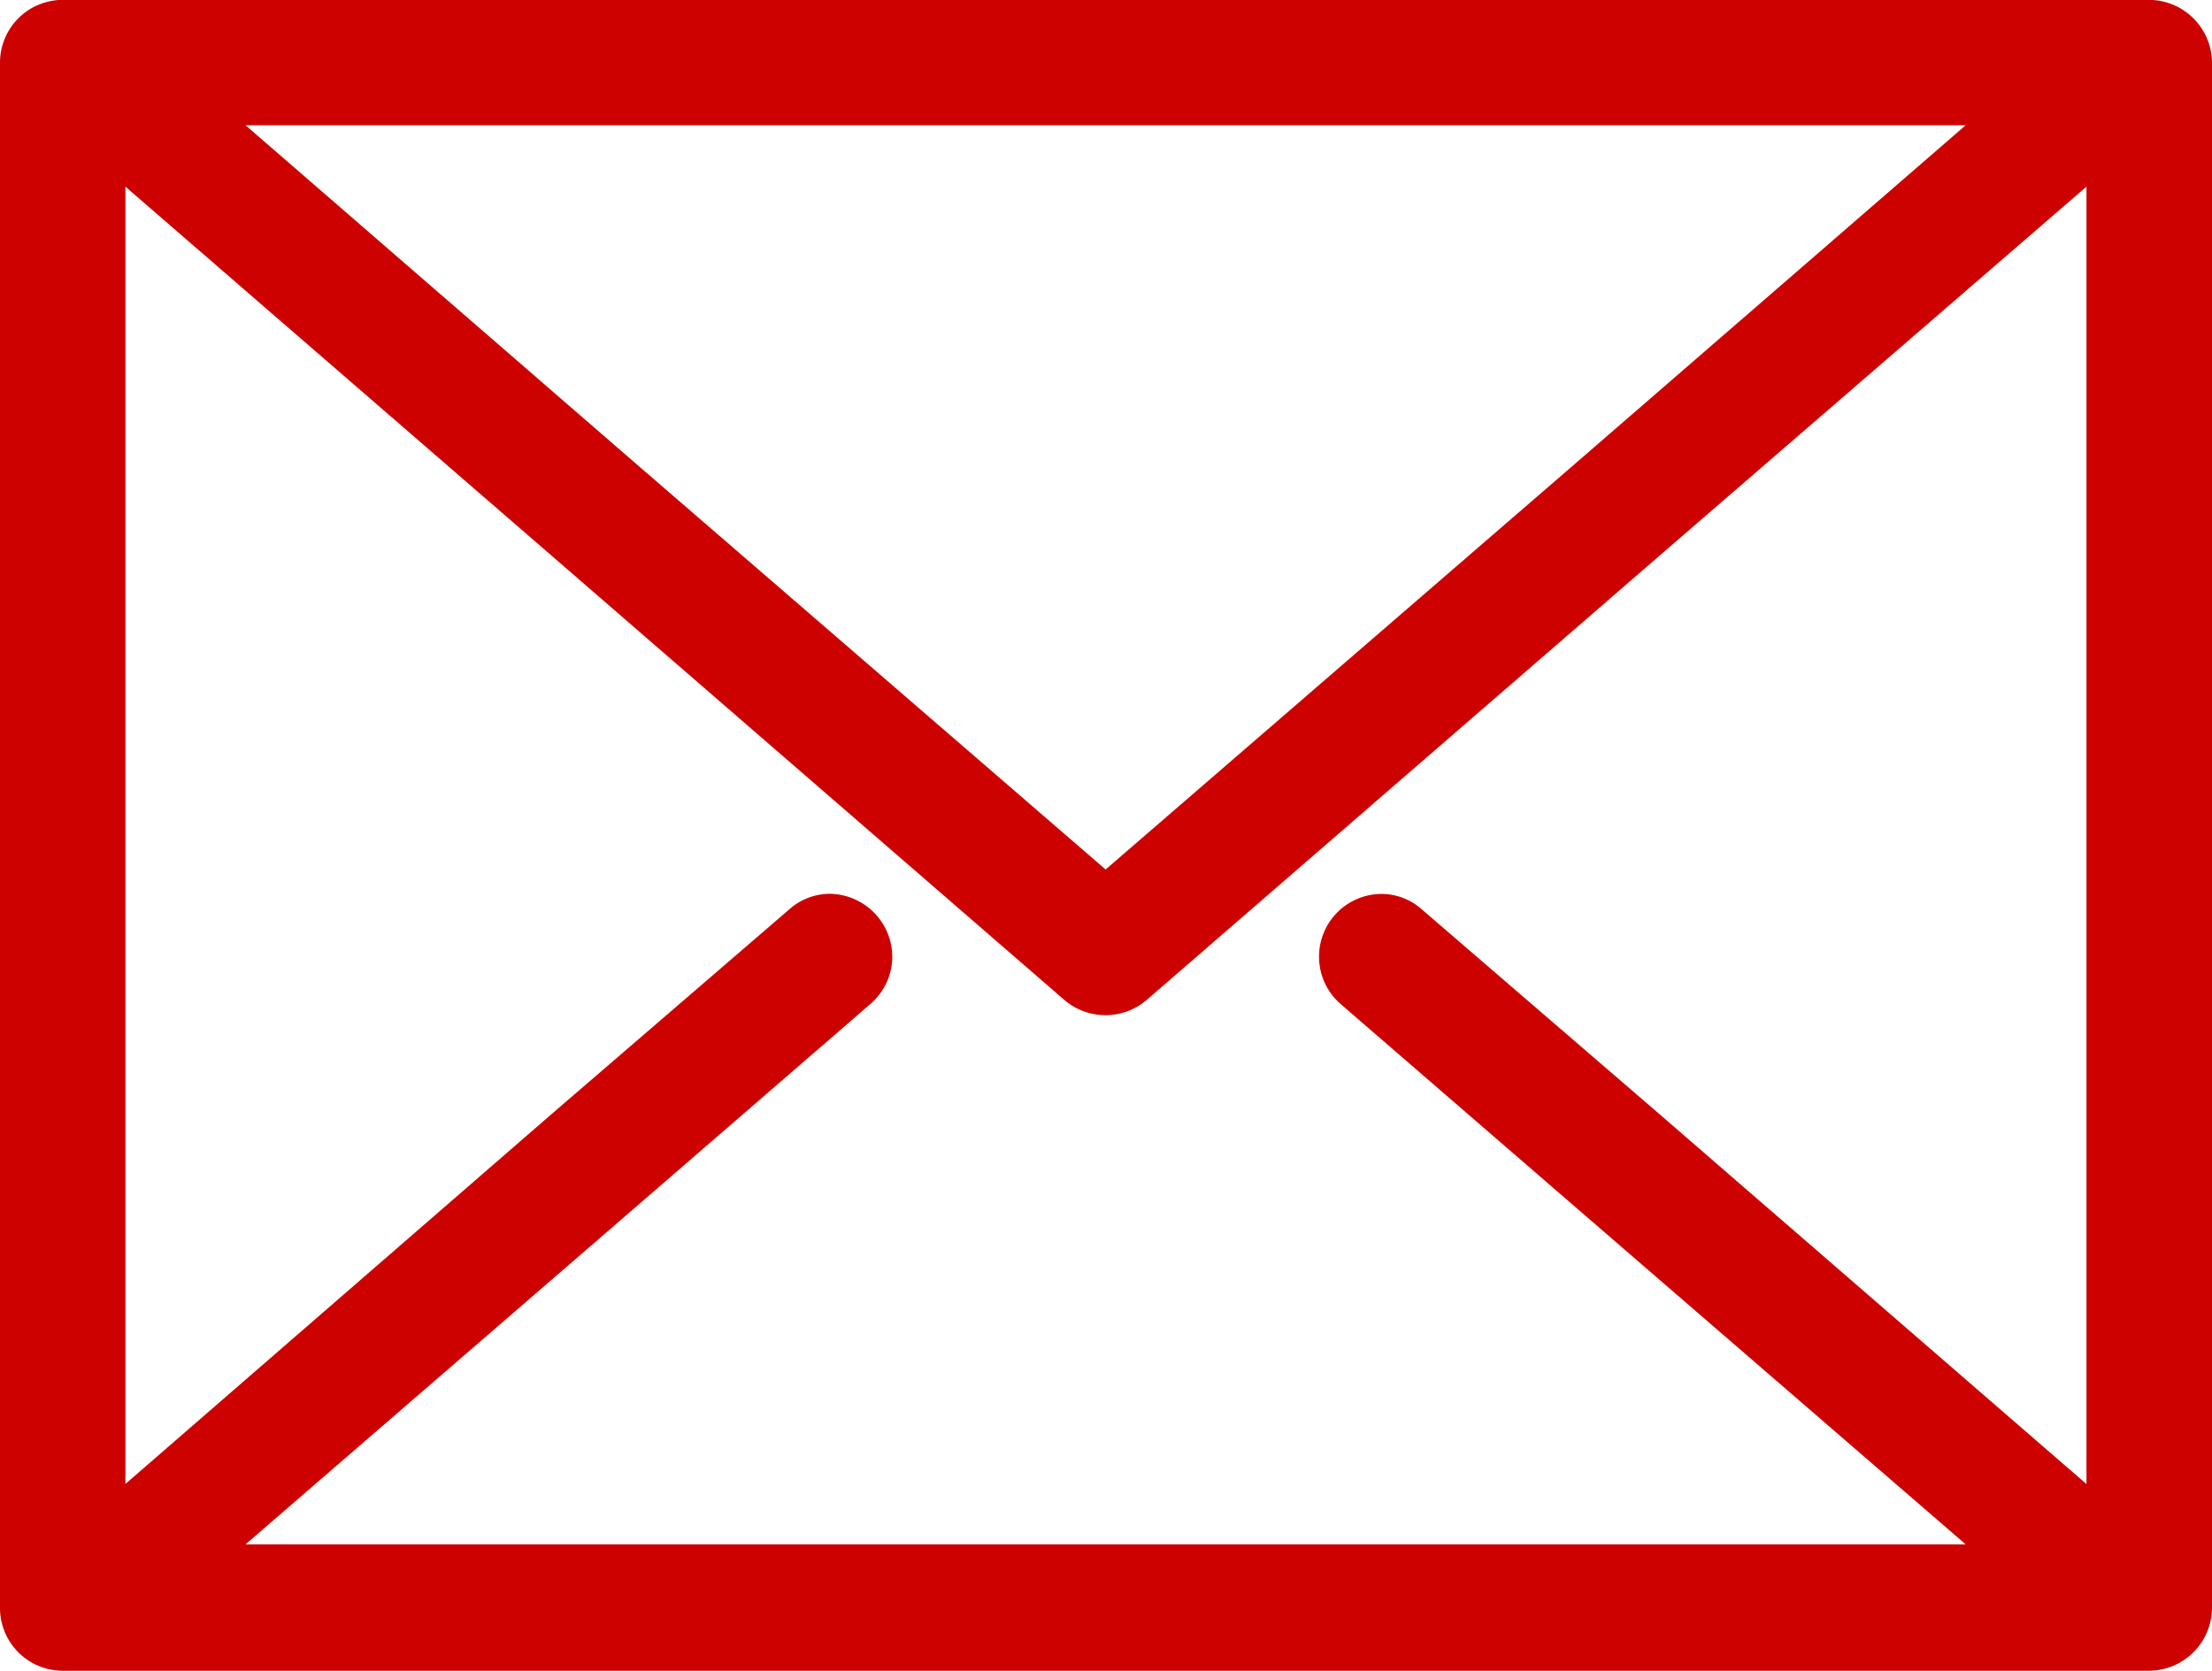 <svg xmlns="http://www.w3.org/2000/svg" viewBox="0 0 19.737 14.912">
  <defs>
    <style>
      .cls-1 {
        fill: #cd0200;
      }
    </style>
  </defs>
  <g id="envelope" transform="translate(0 -0.413)">
    <path id="Shape" class="cls-1" d="M19.174,14.912H.555A.56.56,0,0,1,0,14.349V.563A.56.56,0,0,1,.555,0H19.174a.564.564,0,0,1,.563.563V14.349A.564.564,0,0,1,19.174,14.912ZM7.406,7.978a.565.565,0,0,1,.555.593.562.562,0,0,1-.192.388L5.642,10.8,2.191,13.784H17.539L14.087,10.8,11.96,8.96a.56.56,0,0,1,.366-.981.544.544,0,0,1,.364.141l2.127,1.833,3.8,3.293V1.667l-3.8,3.285L10.238,8.92a.565.565,0,0,1-.738.008L4.912,4.952,1.119,1.667V13.245L4.912,9.952,7.04,8.119A.546.546,0,0,1,7.406,7.978ZM2.191,1.119h0L5.642,4.111l4.223,3.65,4.222-3.65,3.452-2.992H2.191Z" transform="translate(0 0.412)"/>
  </g>
</svg>
